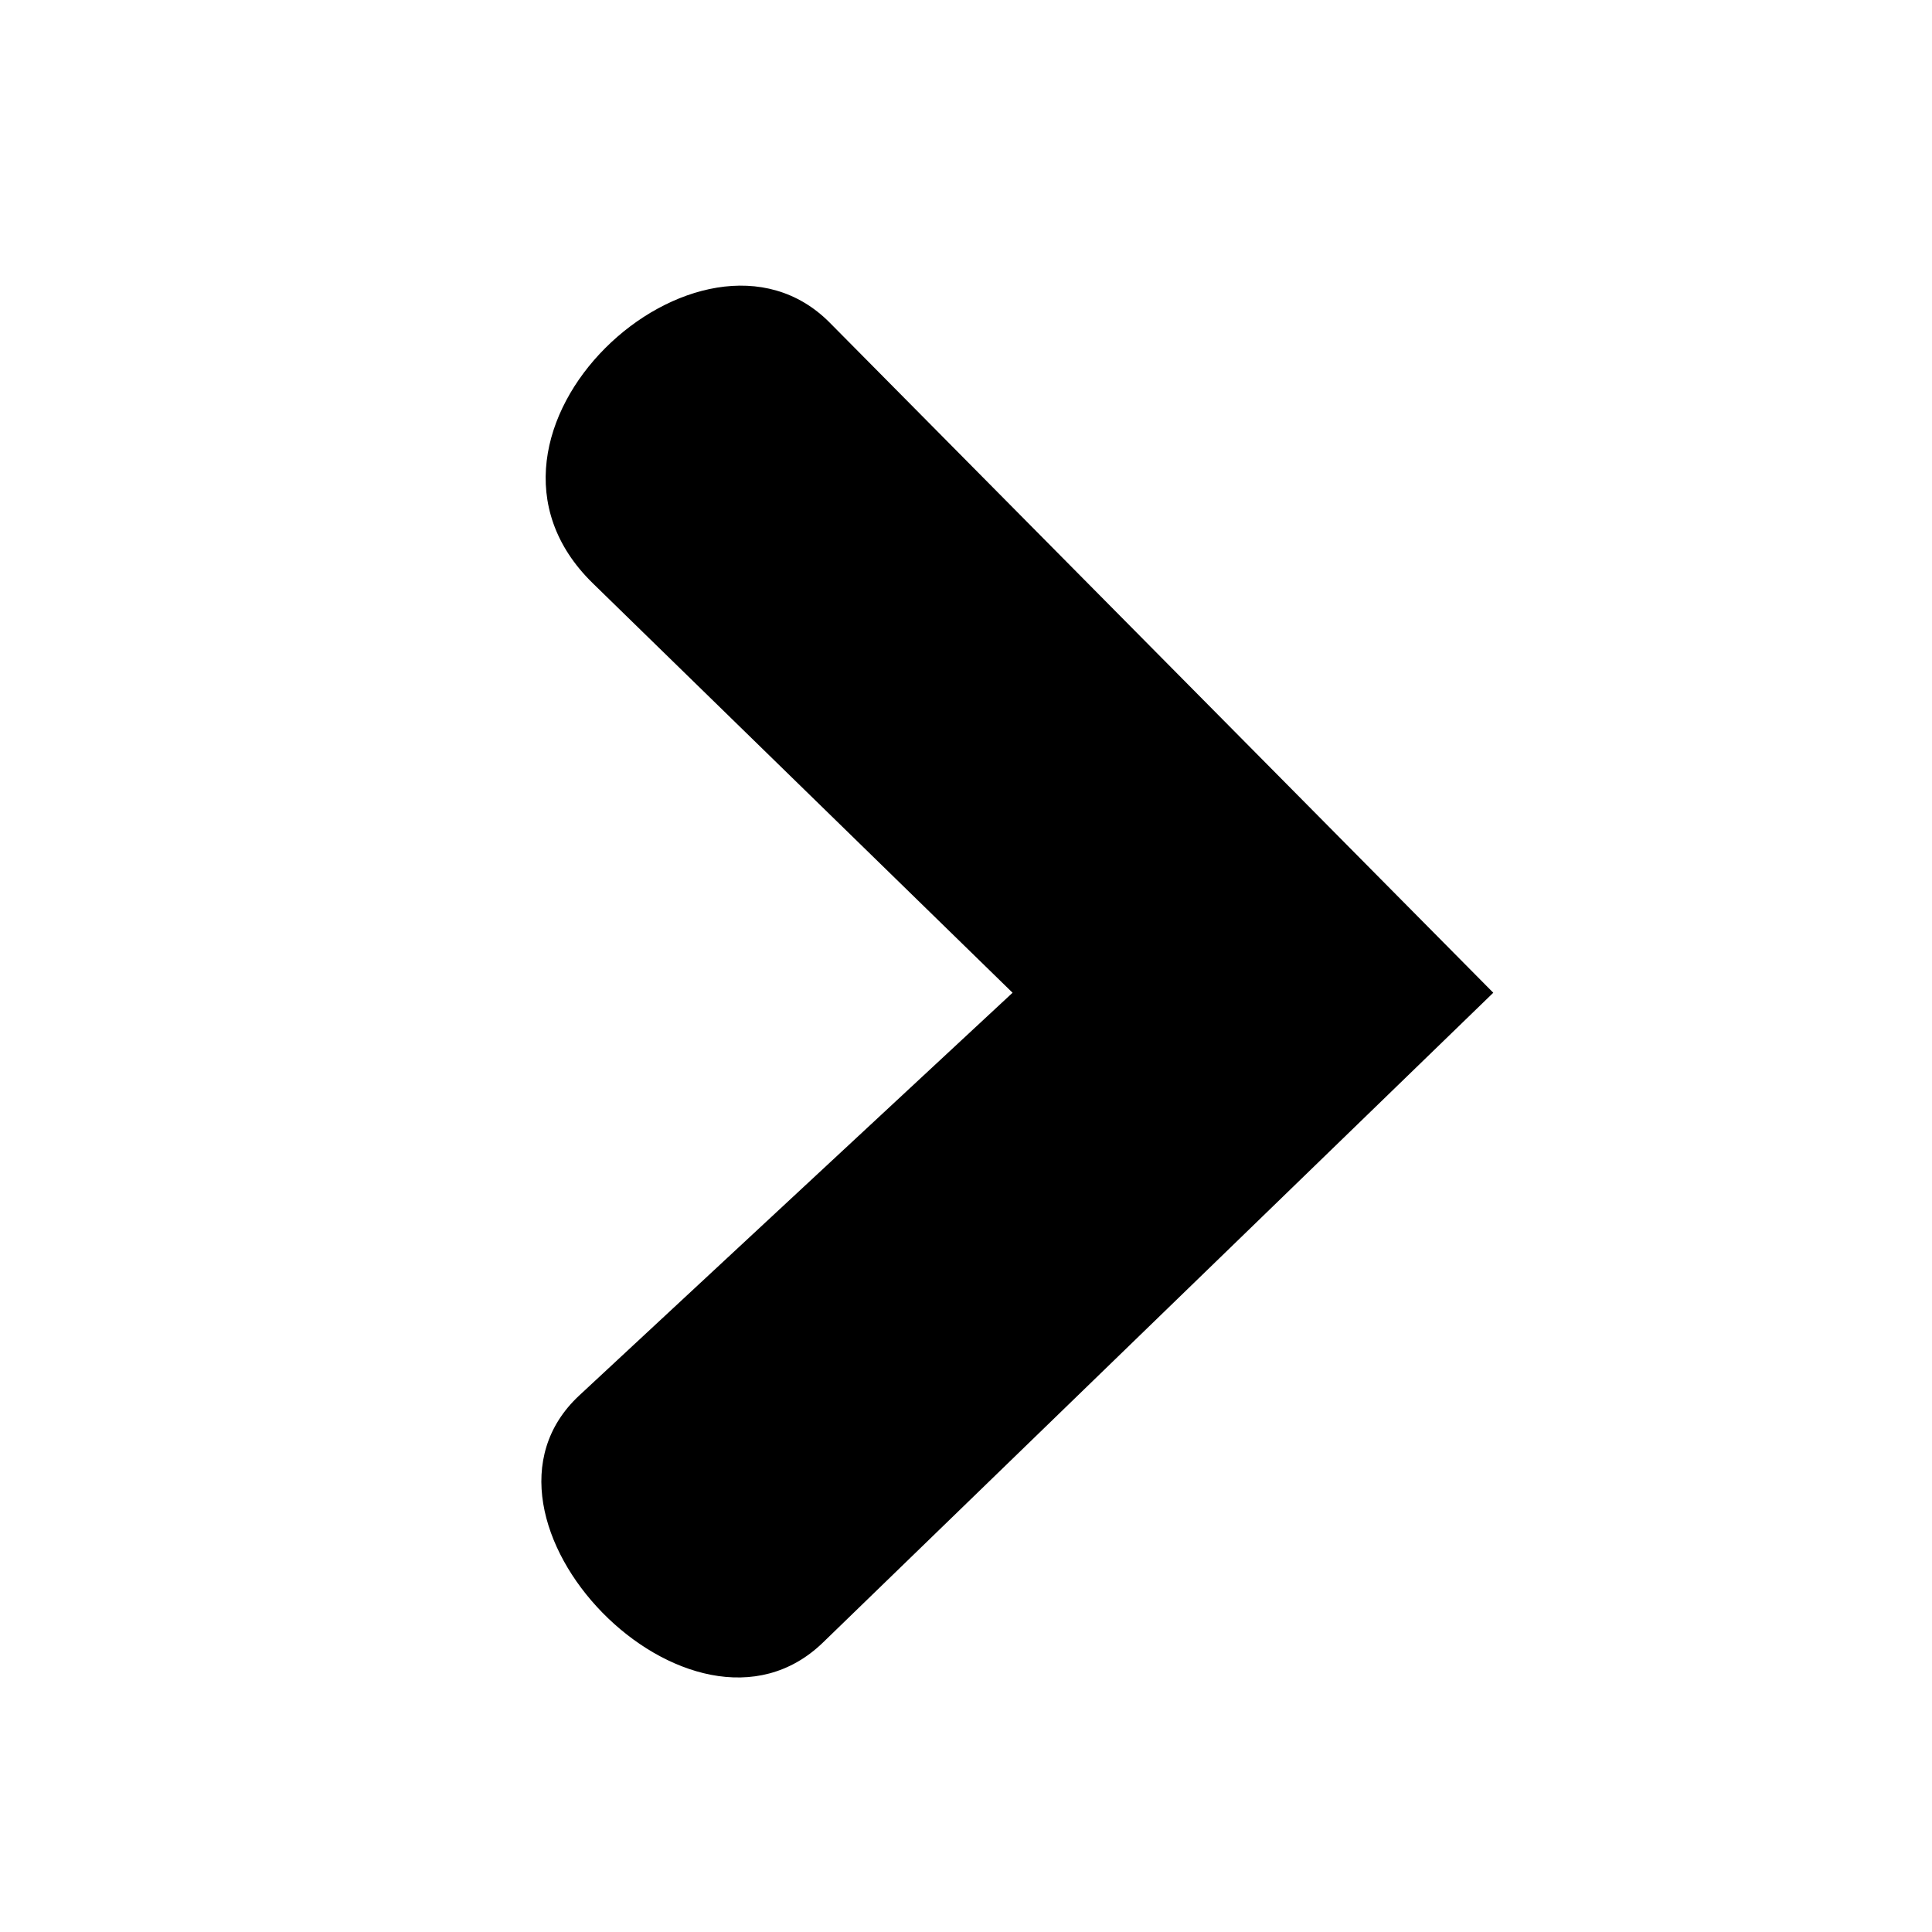 <svg version="1.0" preserveAspectRatio="xMidYMid meet" height="500" viewBox="0 0 375 375" zoomAndPan="magnify" width="500" xmlns:xlink="http://www.w3.org/1999/xlink" xmlns="http://www.w3.org/2000/svg"><defs><clipPath id="1c7ceee050"><path clip-rule="nonzero" d="M 105 55 L 289.844 55 L 289.844 326 L 105 326 Z M 105 55"></path></clipPath></defs><rect fill-opacity="1" height="450" y="-37.5" fill="#ffffff" width="450" x="-37.5"></rect><rect fill-opacity="1" height="450" y="-37.5" fill="#ffffff" width="450" x="-37.5"></rect><path stroke-miterlimit="4" stroke-opacity="1" stroke-width="4" stroke="#ffffff" d="M 0 2 L 160 2" stroke-linejoin="miter" fill="none" transform="matrix(0.75, 0, 0, 0.75, 127.5, 186)" stroke-linecap="butt"></path><g clip-path="url(#1c7ceee050)"><path fill-rule="nonzero" fill-opacity="1" d="M 289.844 192.691 L 161.059 62.637 C 136.184 37.516 85.102 83.98 115.066 113.215 L 196.539 192.691 L 112.438 270.855 C 86.828 294.656 134.266 343.504 159.746 318.805 Z M 289.844 192.691" fill="#000000"></path></g></svg>